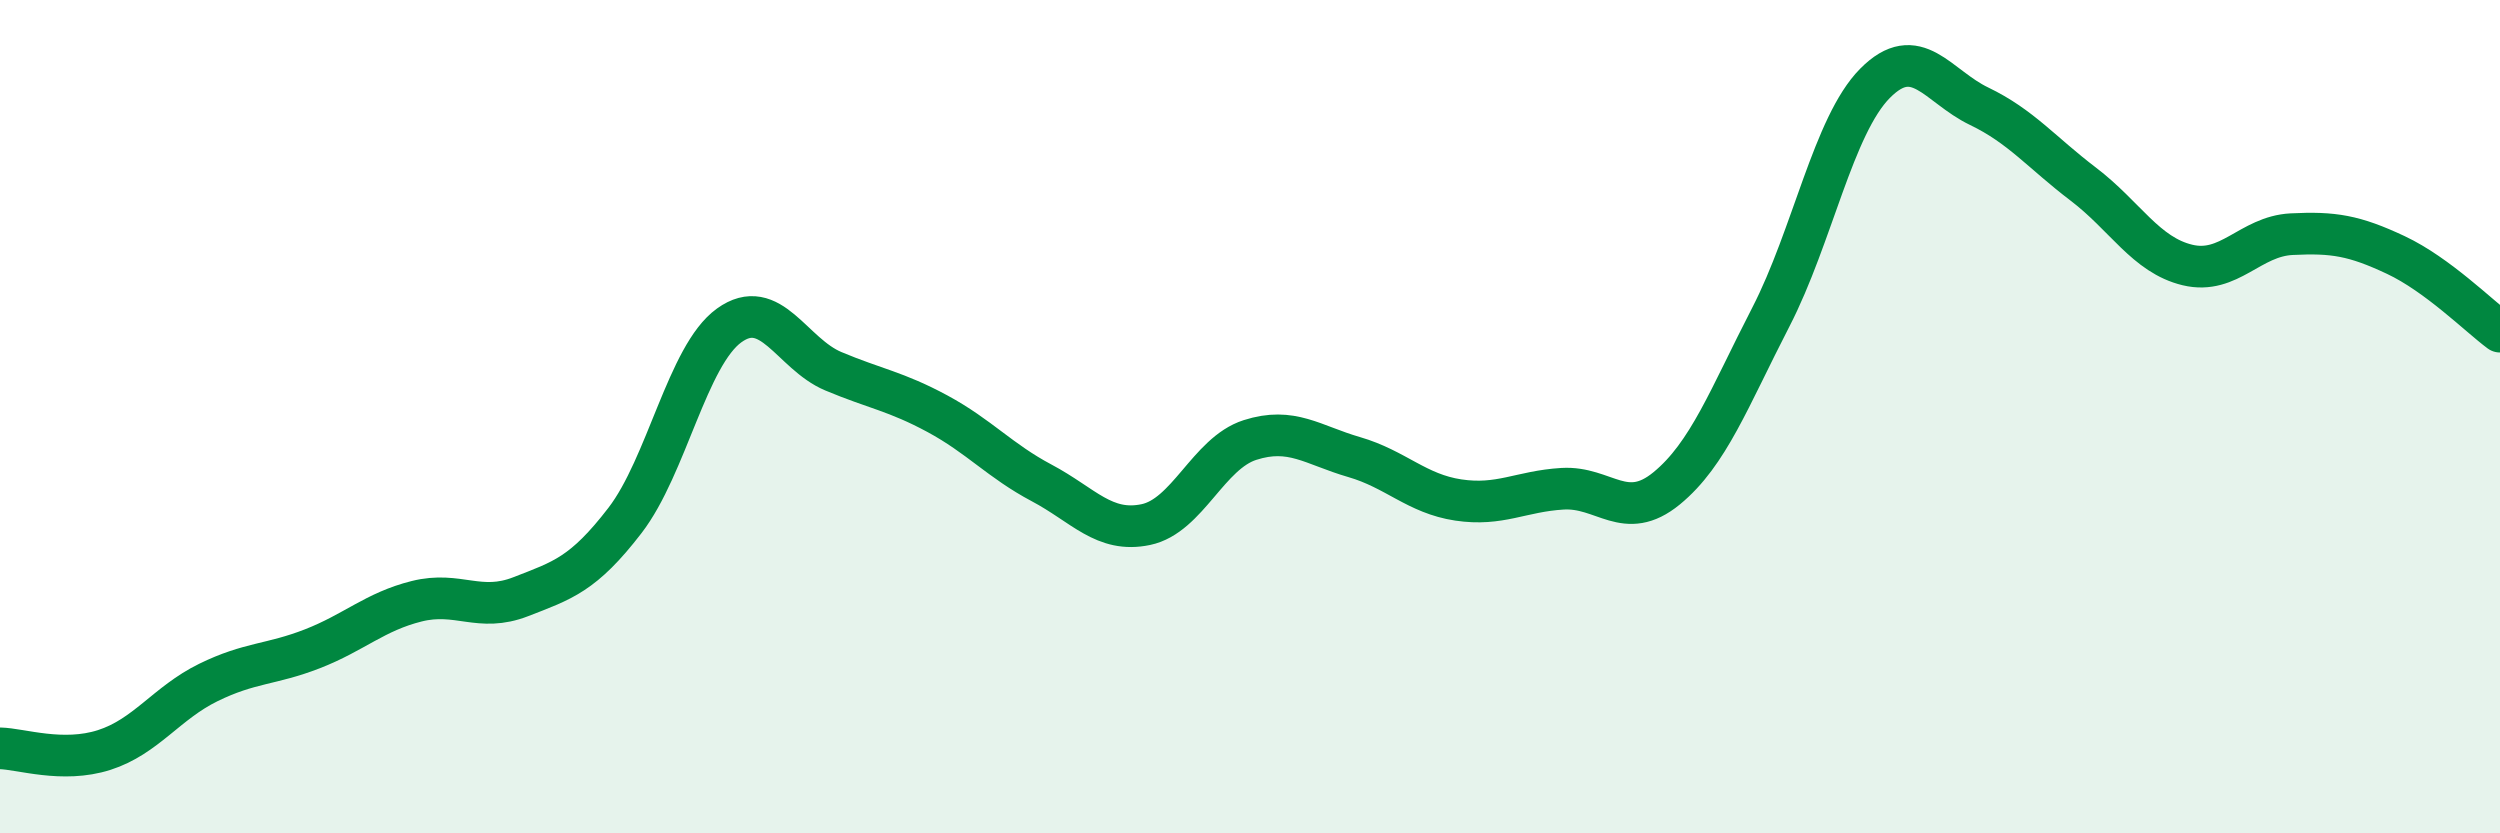 
    <svg width="60" height="20" viewBox="0 0 60 20" xmlns="http://www.w3.org/2000/svg">
      <path
        d="M 0,17.96 C 0.5,17.97 1.5,18.32 2.5,18 C 3.5,17.68 4,16.87 5,16.38 C 6,15.89 6.5,15.96 7.5,15.57 C 8.5,15.18 9,14.68 10,14.43 C 11,14.18 11.5,14.71 12.5,14.32 C 13.5,13.93 14,13.79 15,12.49 C 16,11.19 16.5,8.53 17.5,7.81 C 18.5,7.09 19,8.49 20,8.91 C 21,9.33 21.5,9.39 22.5,9.93 C 23.5,10.47 24,11.06 25,11.59 C 26,12.12 26.5,12.8 27.5,12.59 C 28.5,12.38 29,10.88 30,10.56 C 31,10.24 31.5,10.68 32.5,10.97 C 33.5,11.26 34,11.85 35,12 C 36,12.15 36.5,11.79 37.5,11.73 C 38.5,11.67 39,12.54 40,11.72 C 41,10.9 41.5,9.55 42.5,7.61 C 43.5,5.67 44,3.01 45,2 C 46,0.99 46.5,2.07 47.5,2.55 C 48.5,3.03 49,3.66 50,4.42 C 51,5.18 51.5,6.12 52.5,6.36 C 53.5,6.6 54,5.67 55,5.62 C 56,5.57 56.5,5.65 57.5,6.12 C 58.5,6.59 59.5,7.59 60,7.96L60 20L0 20Z"
        fill="#008740"
        opacity="0.1"
        stroke-linecap="round"
        stroke-linejoin="round"
      />
      <path
        d="M 0,17.96 C 0.5,17.97 1.5,18.32 2.5,18 C 3.5,17.68 4,16.87 5,16.38 C 6,15.89 6.5,15.96 7.5,15.57 C 8.5,15.18 9,14.68 10,14.43 C 11,14.18 11.5,14.71 12.5,14.32 C 13.5,13.93 14,13.79 15,12.49 C 16,11.19 16.5,8.53 17.5,7.81 C 18.5,7.09 19,8.49 20,8.91 C 21,9.33 21.5,9.39 22.5,9.93 C 23.5,10.47 24,11.06 25,11.59 C 26,12.12 26.5,12.8 27.5,12.59 C 28.5,12.38 29,10.88 30,10.56 C 31,10.24 31.5,10.68 32.5,10.97 C 33.5,11.26 34,11.85 35,12 C 36,12.15 36.5,11.79 37.5,11.73 C 38.5,11.67 39,12.54 40,11.72 C 41,10.9 41.5,9.55 42.5,7.61 C 43.5,5.67 44,3.01 45,2 C 46,0.99 46.5,2.07 47.5,2.55 C 48.5,3.03 49,3.66 50,4.42 C 51,5.18 51.5,6.12 52.5,6.36 C 53.5,6.6 54,5.67 55,5.62 C 56,5.57 56.5,5.65 57.5,6.12 C 58.5,6.59 59.5,7.59 60,7.96"
        stroke="#008740"
        stroke-width="1"
        fill="none"
        stroke-linecap="round"
        stroke-linejoin="round"
      />
    </svg>
  